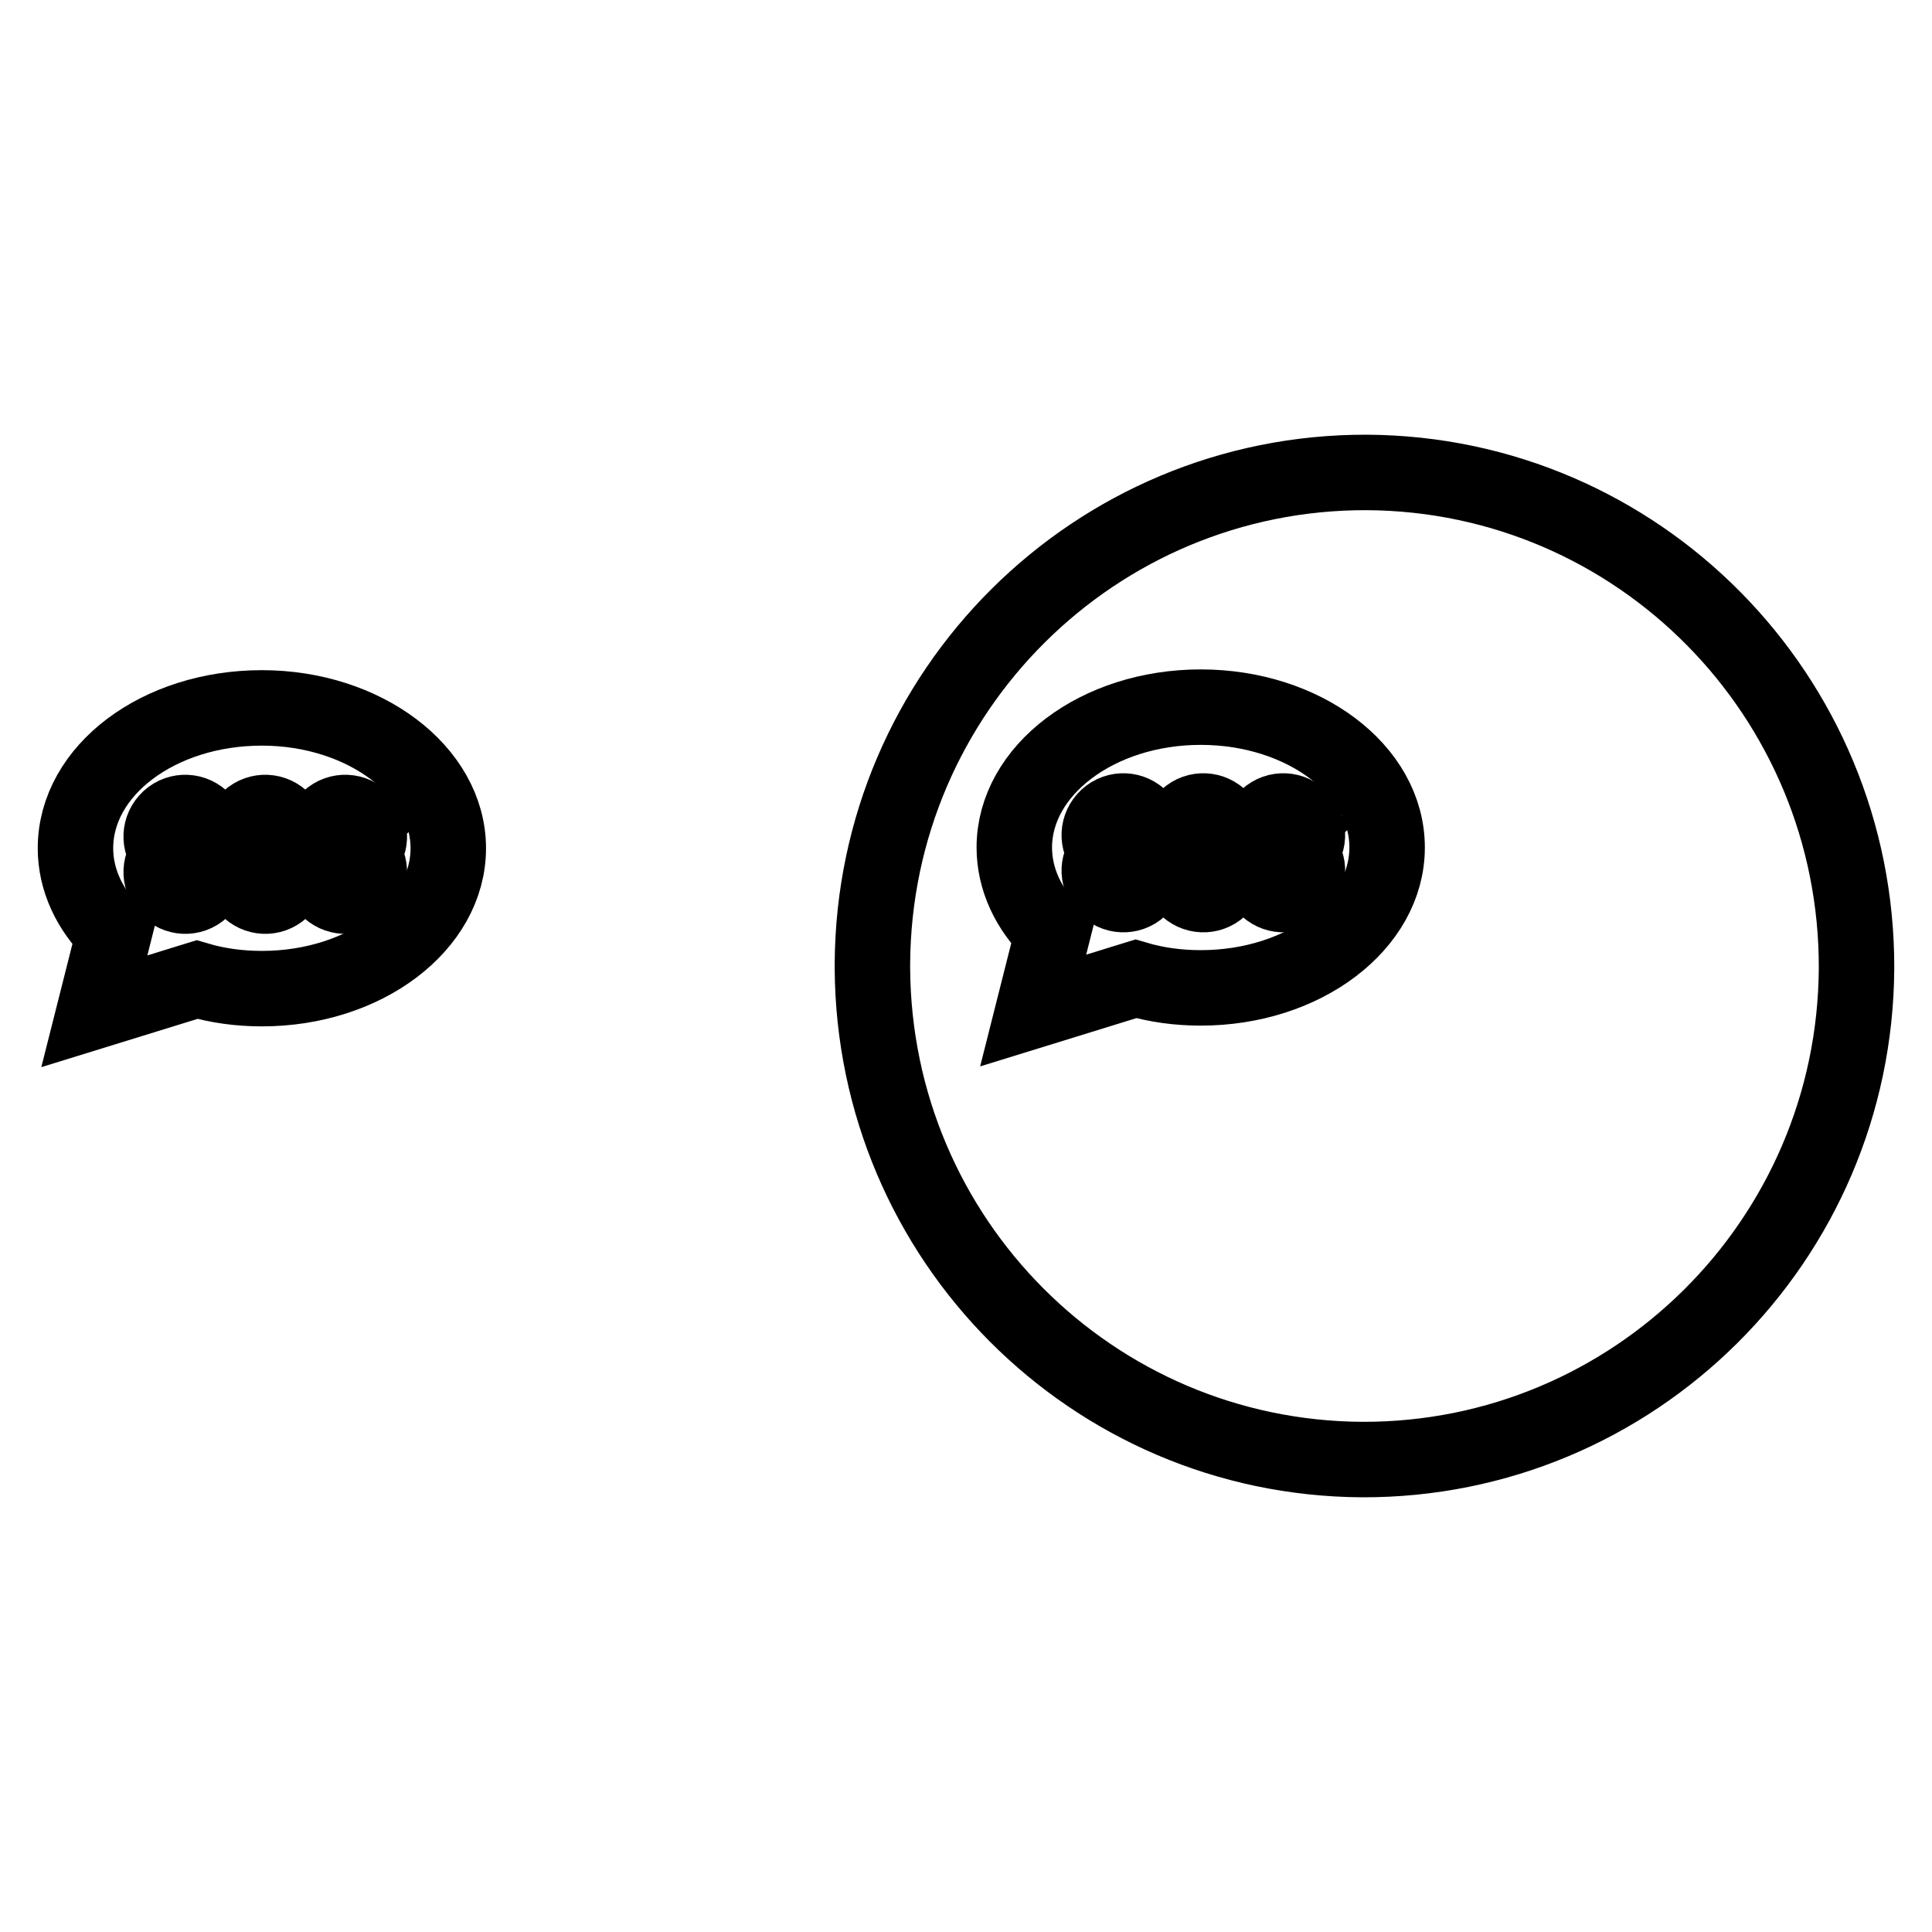 <?xml version="1.0" encoding="utf-8"?>
<!-- Svg Vector Icons : http://www.onlinewebfonts.com/icon -->
<!DOCTYPE svg PUBLIC "-//W3C//DTD SVG 1.1//EN" "http://www.w3.org/Graphics/SVG/1.1/DTD/svg11.dtd">
<svg version="1.1" xmlns="http://www.w3.org/2000/svg" xmlns:xlink="http://www.w3.org/1999/xlink" x="0px" y="0px" viewBox="0 0 256 256" enable-background="new 0 0 256 256" xml:space="preserve">
<g><g><path stroke-width="10" fill-opacity="0" stroke="#000000"  d="M115.6,127.7c0.2-36.1,29.5-65.2,65.5-65.1c36,0.2,65,29.6,64.9,65.7c-0.2,36.1-29.5,65.2-65.5,65.1c-35.8-0.2-64.7-29.2-64.9-65.1V127.7z"/><path stroke-width="10" fill-opacity="0" stroke="#000000"  d="M159.1,93.7c-13.7,0-24.7,8.4-24.7,18.6c0,4.2,1.9,8.2,5.1,11.3l-2.6,10.3l13.6-4.2c2.7,0.8,5.6,1.2,8.6,1.2c13.7,0,24.7-8.4,24.7-18.6C183.8,102,172.7,93.7,159.1,93.7z"/><path stroke-width="10" fill-opacity="0" stroke="#000000"  d="M146.7,113c-1.3,1.2-1.4,3.2-0.2,4.5c1.2,1.3,3.2,1.4,4.5,0.2c1.3-1.2,1.4-3.2,0.2-4.5c-0.1-0.1-0.2-0.2-0.2-0.2c1.3-1.2,1.4-3.2,0.2-4.5c-1.2-1.3-3.2-1.4-4.5-0.2c-1.3,1.2-1.4,3.2-0.2,4.5C146.6,112.9,146.7,113,146.7,113z"/><path stroke-width="10" fill-opacity="0" stroke="#000000"  d="M157.3,113c-1.3,1.2-1.4,3.2-0.2,4.5c1.2,1.3,3.2,1.4,4.5,0.2c1.3-1.2,1.4-3.2,0.2-4.5c-0.1-0.1-0.2-0.2-0.2-0.2c1.3-1.2,1.4-3.2,0.2-4.5c-1.2-1.3-3.2-1.4-4.5-0.2c-1.3,1.2-1.4,3.2-0.2,4.5C157.2,112.9,157.3,113,157.3,113z"/><path stroke-width="10" fill-opacity="0" stroke="#000000"  d="M167.9,113c-1.3,1.2-1.4,3.2-0.2,4.5c1.2,1.3,3.2,1.4,4.5,0.2c1.3-1.2,1.4-3.2,0.2-4.5c-0.1-0.1-0.2-0.2-0.2-0.2c1.3-1.2,1.4-3.2,0.2-4.5c-1.2-1.3-3.2-1.4-4.5-0.2c-1.3,1.2-1.4,3.2-0.2,4.5C167.7,112.9,167.8,113,167.9,113z"/><path stroke-width="10" fill-opacity="0" stroke="#000000"  d="M34.7,93.8c-13.7,0-24.7,8.3-24.7,18.6c0,4.2,1.9,8.2,5.1,11.3l-2.6,10.3l13.6-4.2c2.7,0.8,5.6,1.2,8.6,1.2c13.7,0,24.7-8.4,24.7-18.6S48.3,93.8,34.7,93.8z"/><path stroke-width="10" fill-opacity="0" stroke="#000000"  d="M22.4,113.2c-1.3,1.2-1.4,3.2-0.2,4.5c1.2,1.3,3.2,1.4,4.5,0.2c1.3-1.2,1.4-3.2,0.2-4.5c-0.1-0.1-0.2-0.2-0.2-0.2c1.3-1.2,1.4-3.2,0.2-4.5c-1.2-1.3-3.2-1.4-4.5-0.2s-1.4,3.2-0.2,4.5C22.2,113.1,22.3,113.2,22.4,113.2z"/><path stroke-width="10" fill-opacity="0" stroke="#000000"  d="M33,113.2c-1.3,1.2-1.4,3.2-0.2,4.5c1.2,1.3,3.2,1.4,4.5,0.2c1.3-1.2,1.4-3.2,0.2-4.5c-0.1-0.1-0.2-0.2-0.2-0.2c1.3-1.2,1.4-3.2,0.2-4.5c-1.2-1.3-3.2-1.4-4.5-0.2s-1.4,3.2-0.2,4.5C32.8,113.1,32.9,113.2,33,113.2z"/><path stroke-width="10" fill-opacity="0" stroke="#000000"  d="M43.6,113.2c-1.3,1.2-1.4,3.2-0.2,4.5s3.2,1.4,4.5,0.2c1.3-1.2,1.4-3.2,0.2-4.5c-0.1-0.1-0.2-0.2-0.2-0.2c1.3-1.2,1.4-3.2,0.2-4.5c-1.2-1.3-3.2-1.4-4.5-0.2c-1.3,1.2-1.4,3.2-0.2,4.5C43.4,113.1,43.5,113.2,43.6,113.2z"/></g></g>
</svg>